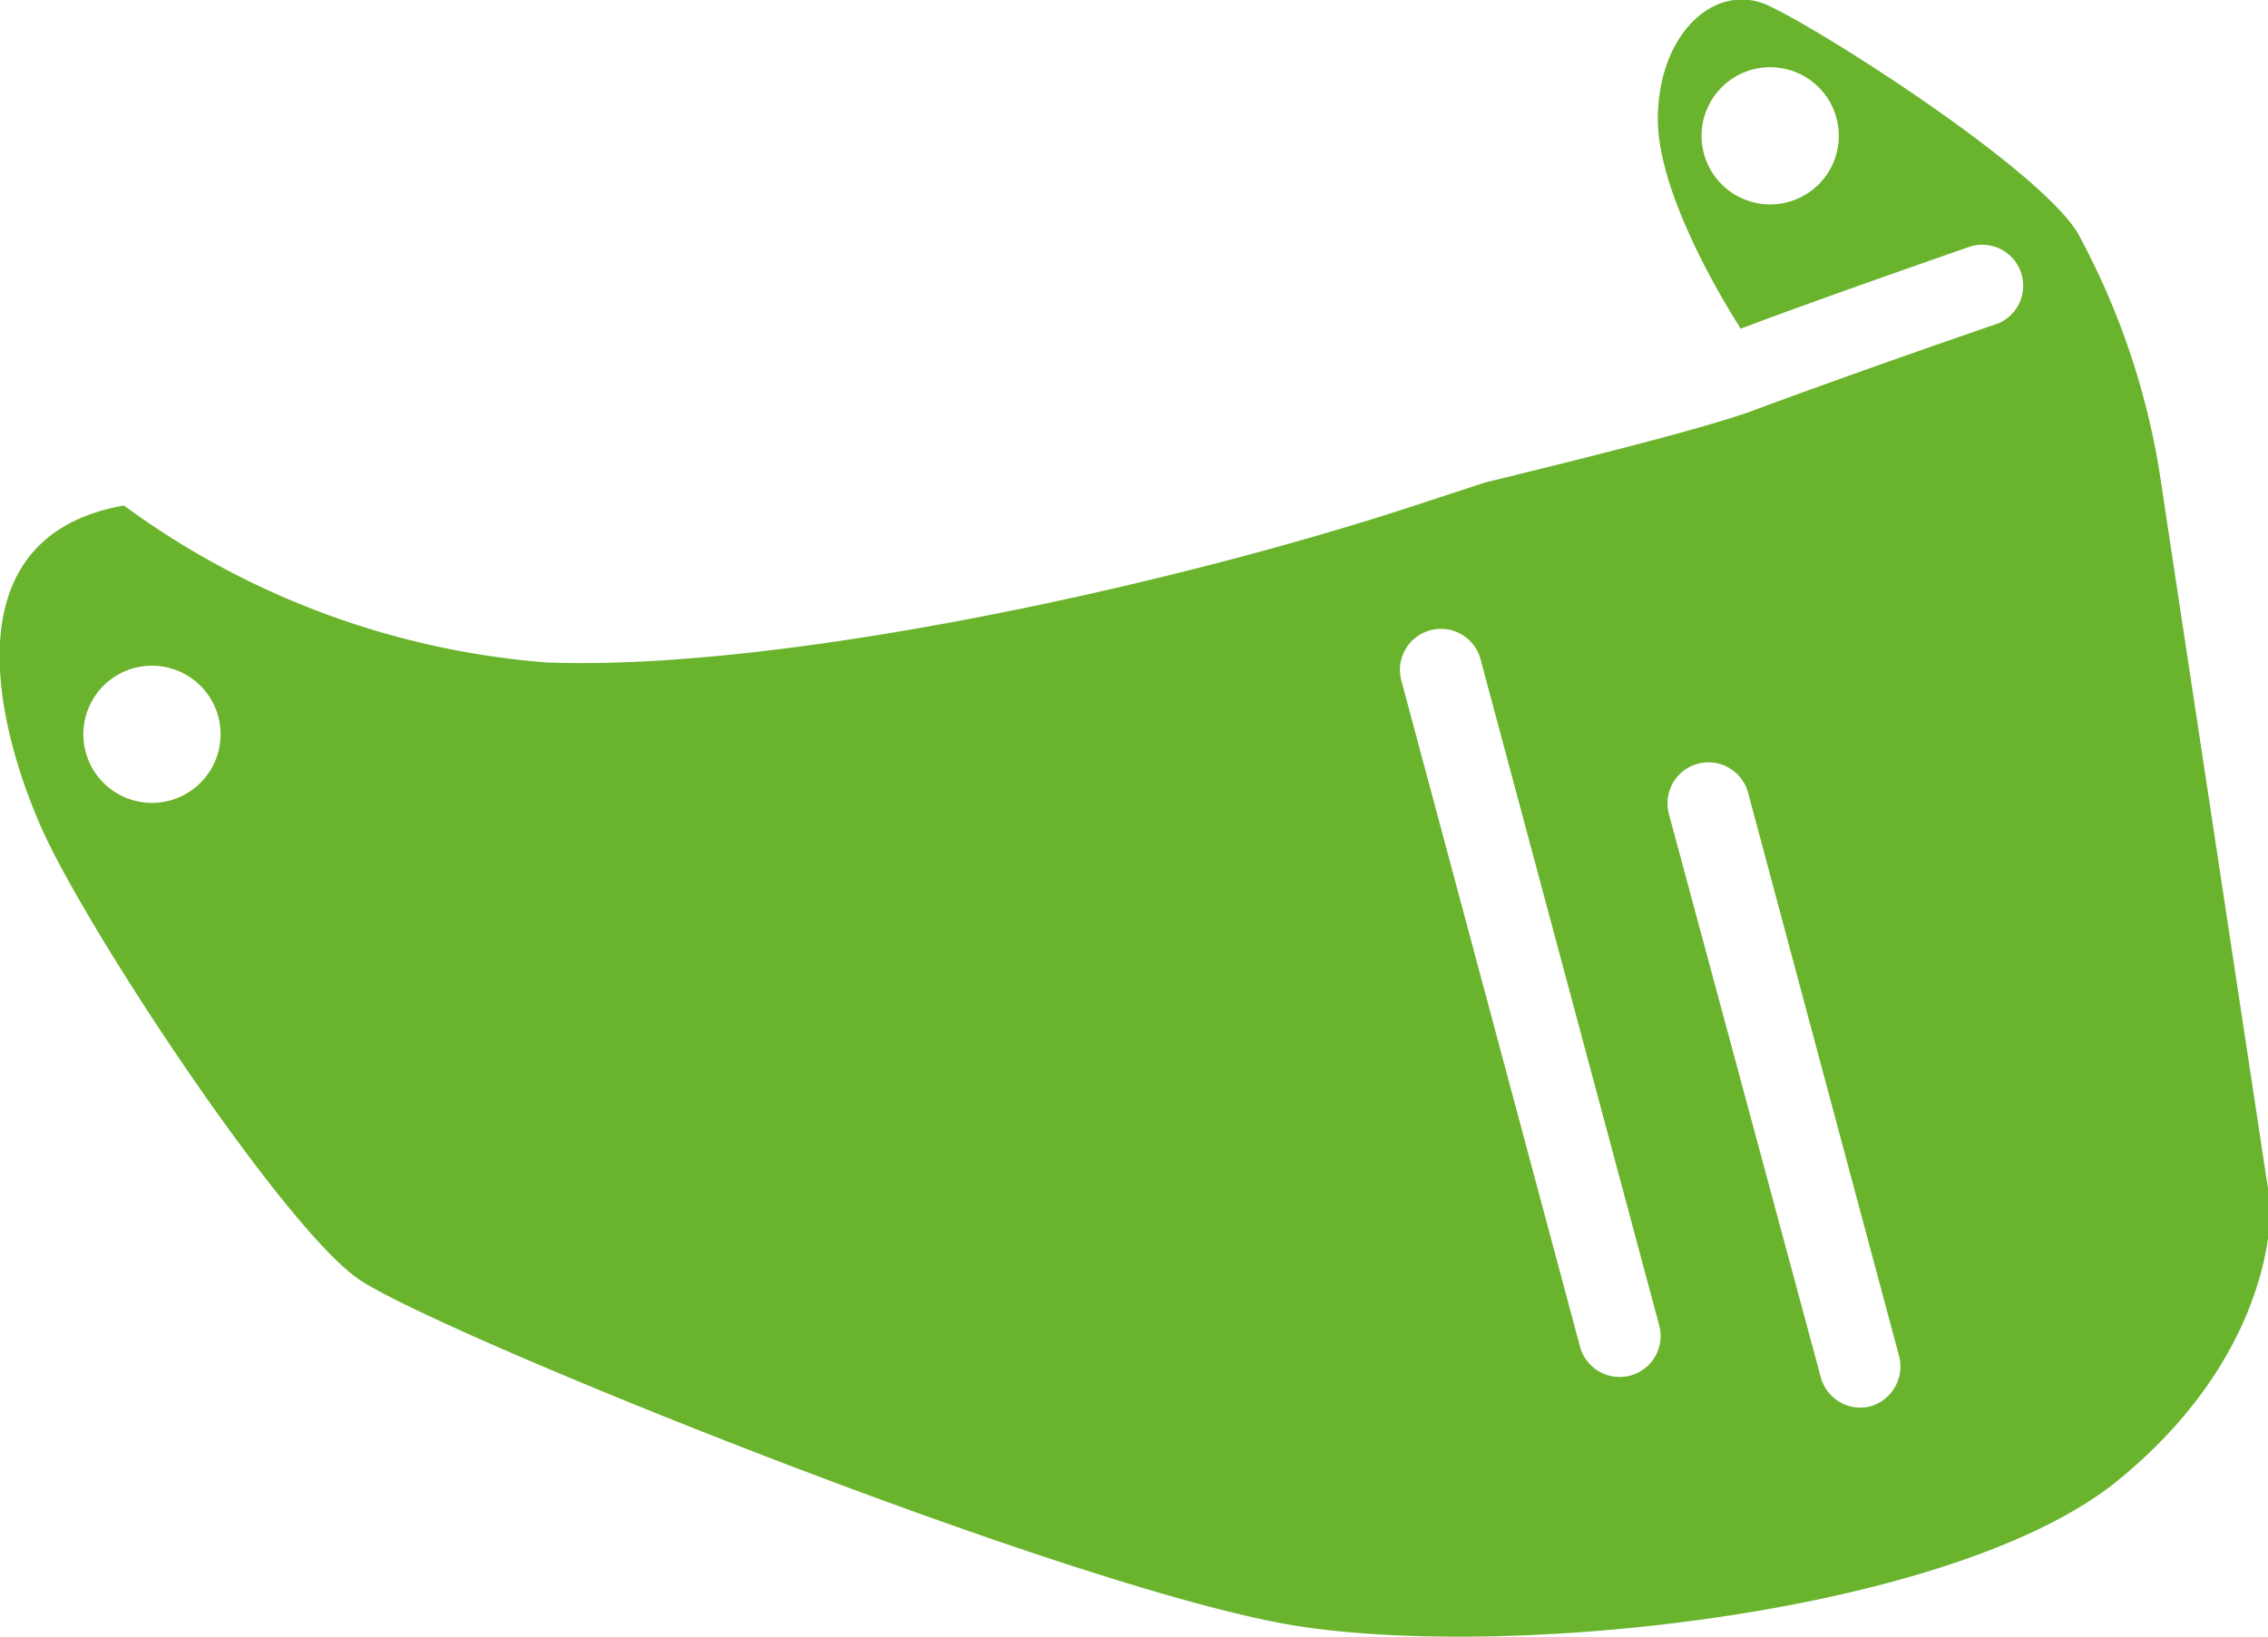 <svg id="a72d7a9f-380b-4f75-b7fc-21d7539693ca" data-name="Capa 1" xmlns="http://www.w3.org/2000/svg" viewBox="0 0 49.25 35.55"><defs><style>.b81915b5-c4bf-470b-963f-02d644ea351a{fill:#6ab42d;fill-rule:evenodd;}</style></defs><title>repuestos_hover</title><path class="b81915b5-c4bf-470b-963f-02d644ea351a" d="M30.89,15.32a.89.89,0,1,1,1.72-.46l3.88,14.47a.89.89,0,0,1-1.72.46Zm5.81,2.9a.89.89,0,1,1,1.72-.46L41.7,30a.9.9,0,0,1-.63,1.09A.89.89,0,0,1,40,30.46ZM3.76,15a1.49,1.49,0,1,1-1.49,1.49A1.49,1.49,0,0,1,3.76,15ZM38.9,2a1.49,1.49,0,1,1-1.49,1.49A1.49,1.49,0,0,1,38.9,2ZM3.15,11.52a17.84,17.84,0,0,0,9.19,3.41c5.07.19,13.61-1.66,19.15-3.51l1.22-.4c2.42-.59,5-1.24,5.92-1.6,2.32-.86,5.2-1.85,5.21-1.85a.89.89,0,0,0-.58-1.68s-3.32,1.15-5,1.79c-.39-.61-1.8-2.94-1.8-4.55,0-1.86,1.25-3,2.4-2.47s5.77,3.47,6.7,4.91a16.26,16.26,0,0,1,1.79,5.2c.15,1,2.41,15.92,2.41,15.92s.21,3.13-3.3,6S33.47,36.59,28.7,35.87,9.89,29.47,8.24,28.32,2.33,20.73,1.35,18.5-.63,12.19,3.15,11.52Z" transform="translate(-0.46 -0.54)"/></svg>